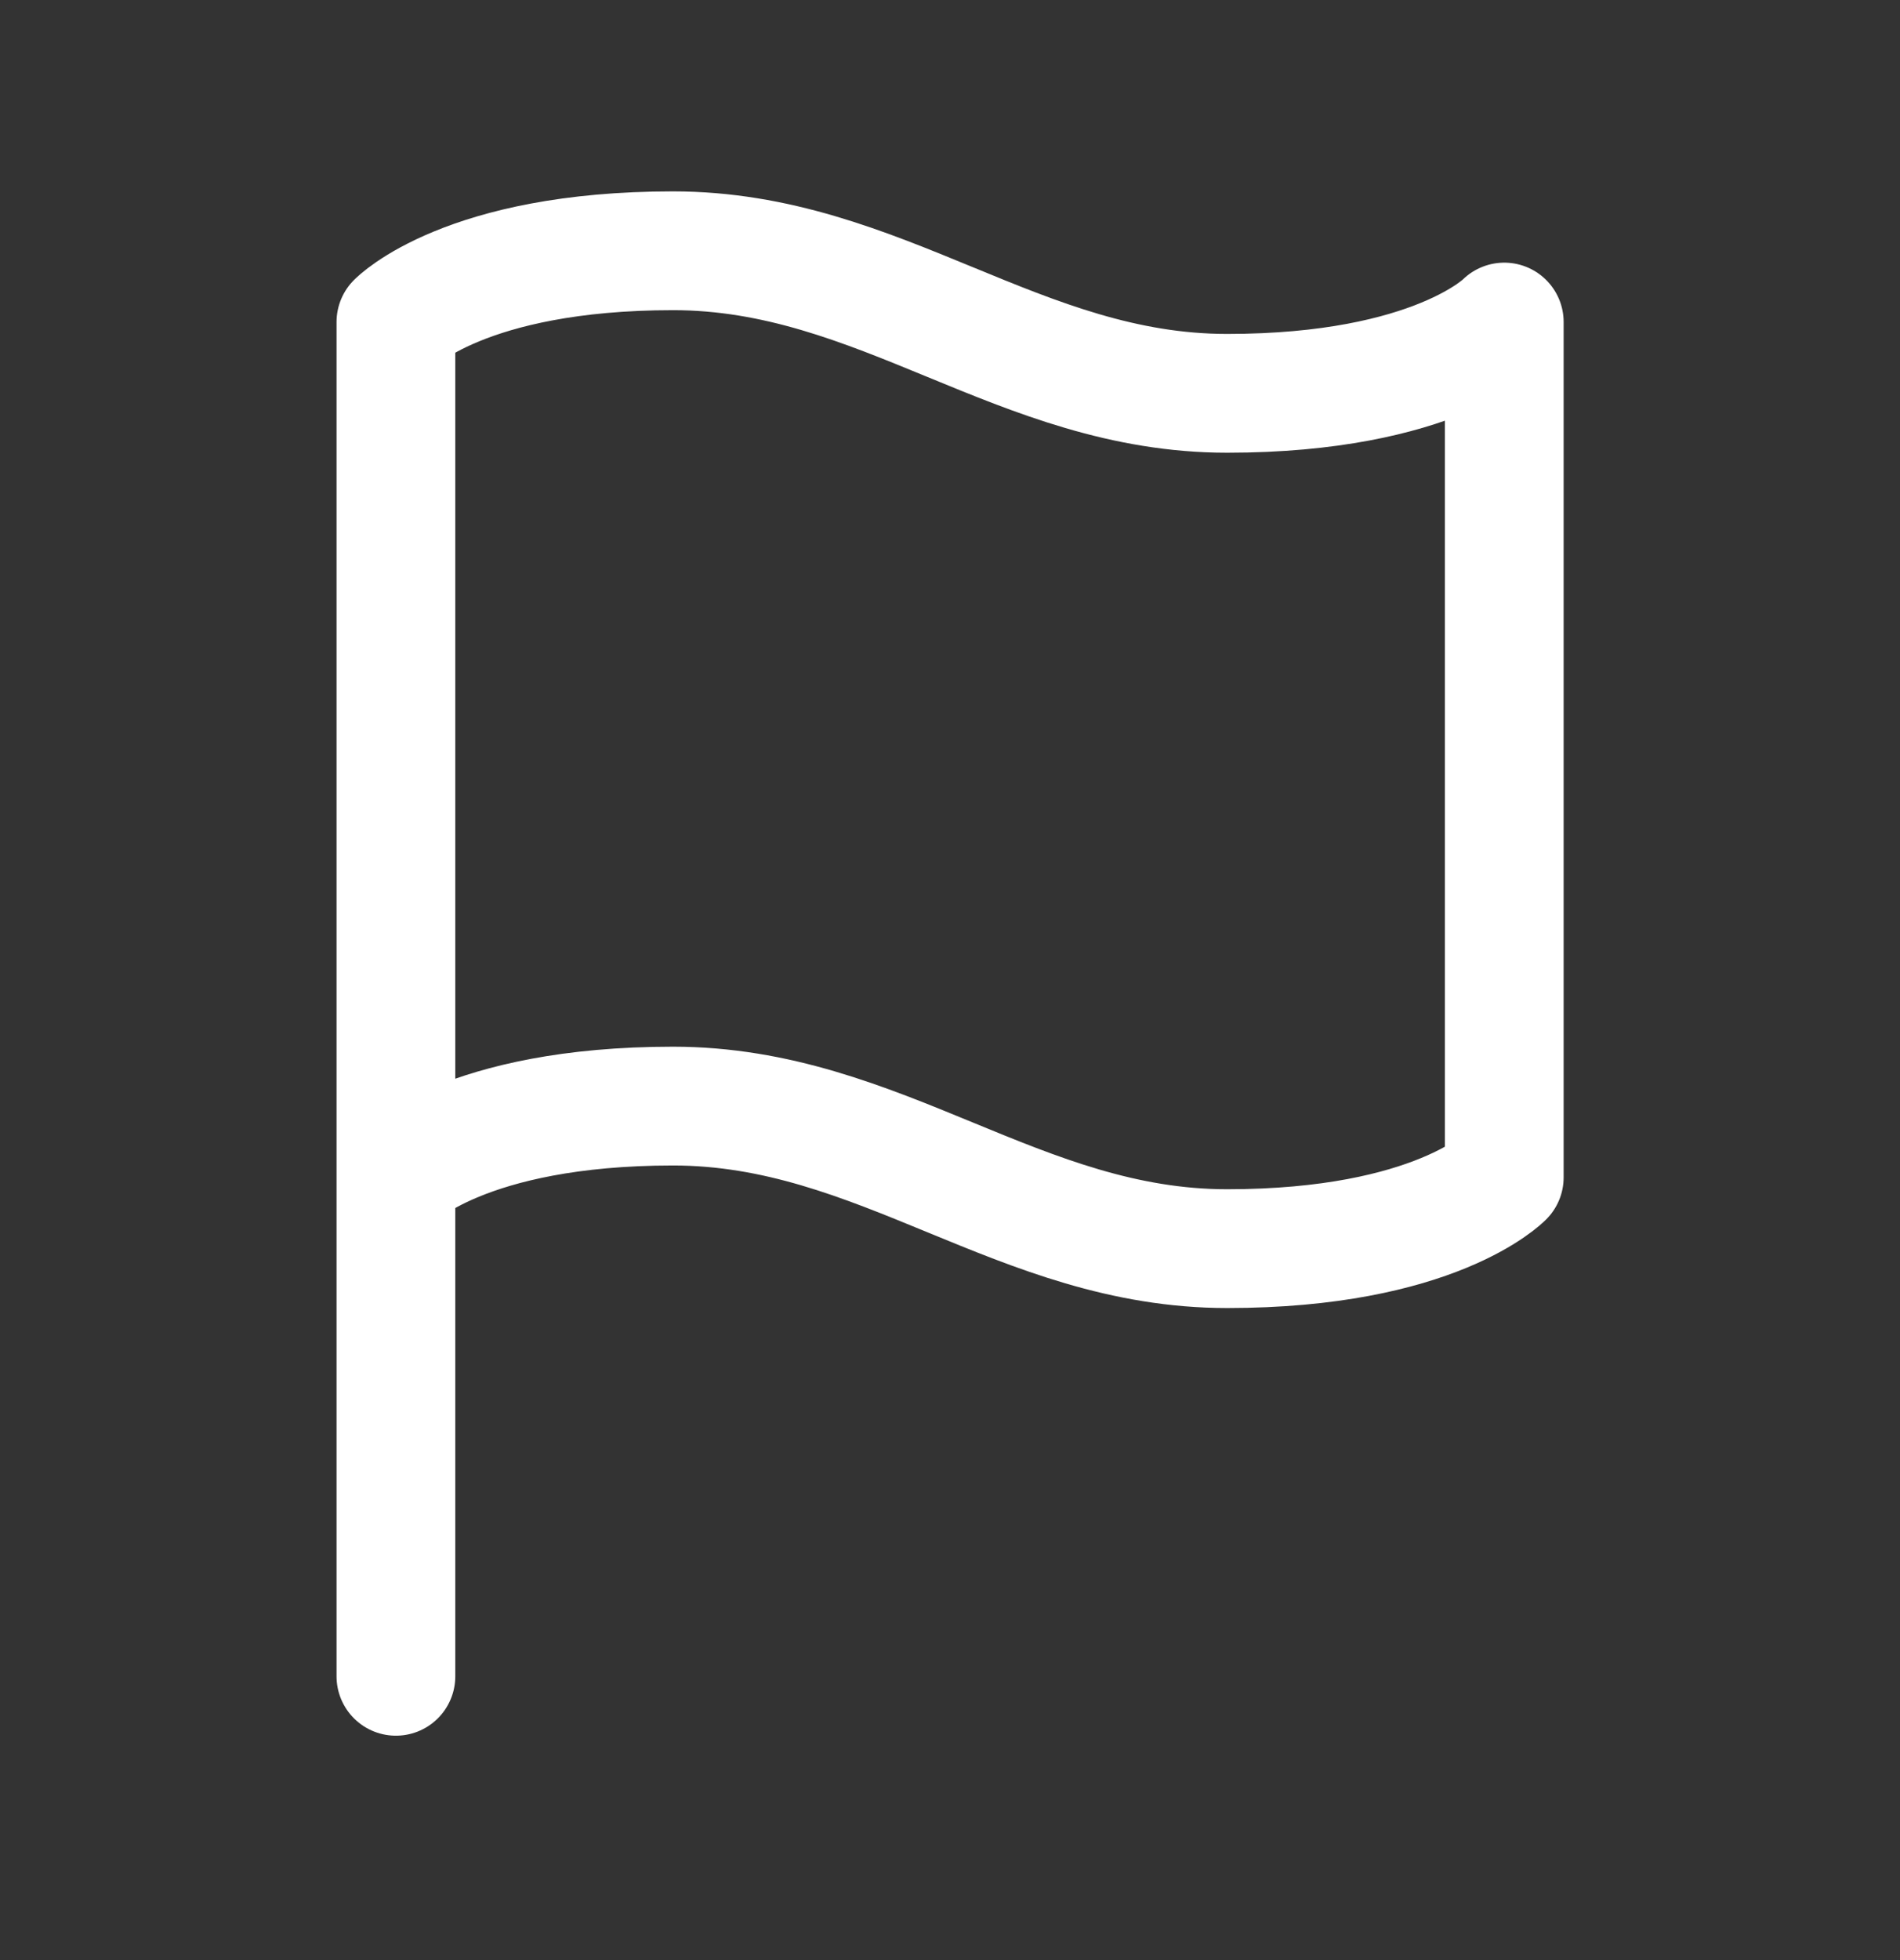 <svg width="32" height="33" viewBox="0 0 32 33" fill="none" xmlns="http://www.w3.org/2000/svg">
	<rect x="0" y="0" width="32" height="33" fill="#333333" stroke="none"/>
	<path d="M6.668 28.222V5.422C6.668 5.422 7.835 4.222 11.335 4.222C14.835 4.222 17.168 6.622 20.668 6.622C24.168 6.622 25.335 5.422 25.335 5.422V19.822C25.335 19.822 24.168 21.022 20.668 21.022C17.168 21.022 14.835 18.622 11.335 18.622C7.835 18.622 6.668 19.822 6.668 19.822" stroke="white" stroke-width="2" stroke-linecap="round" stroke-linejoin="round"/>
</svg>
